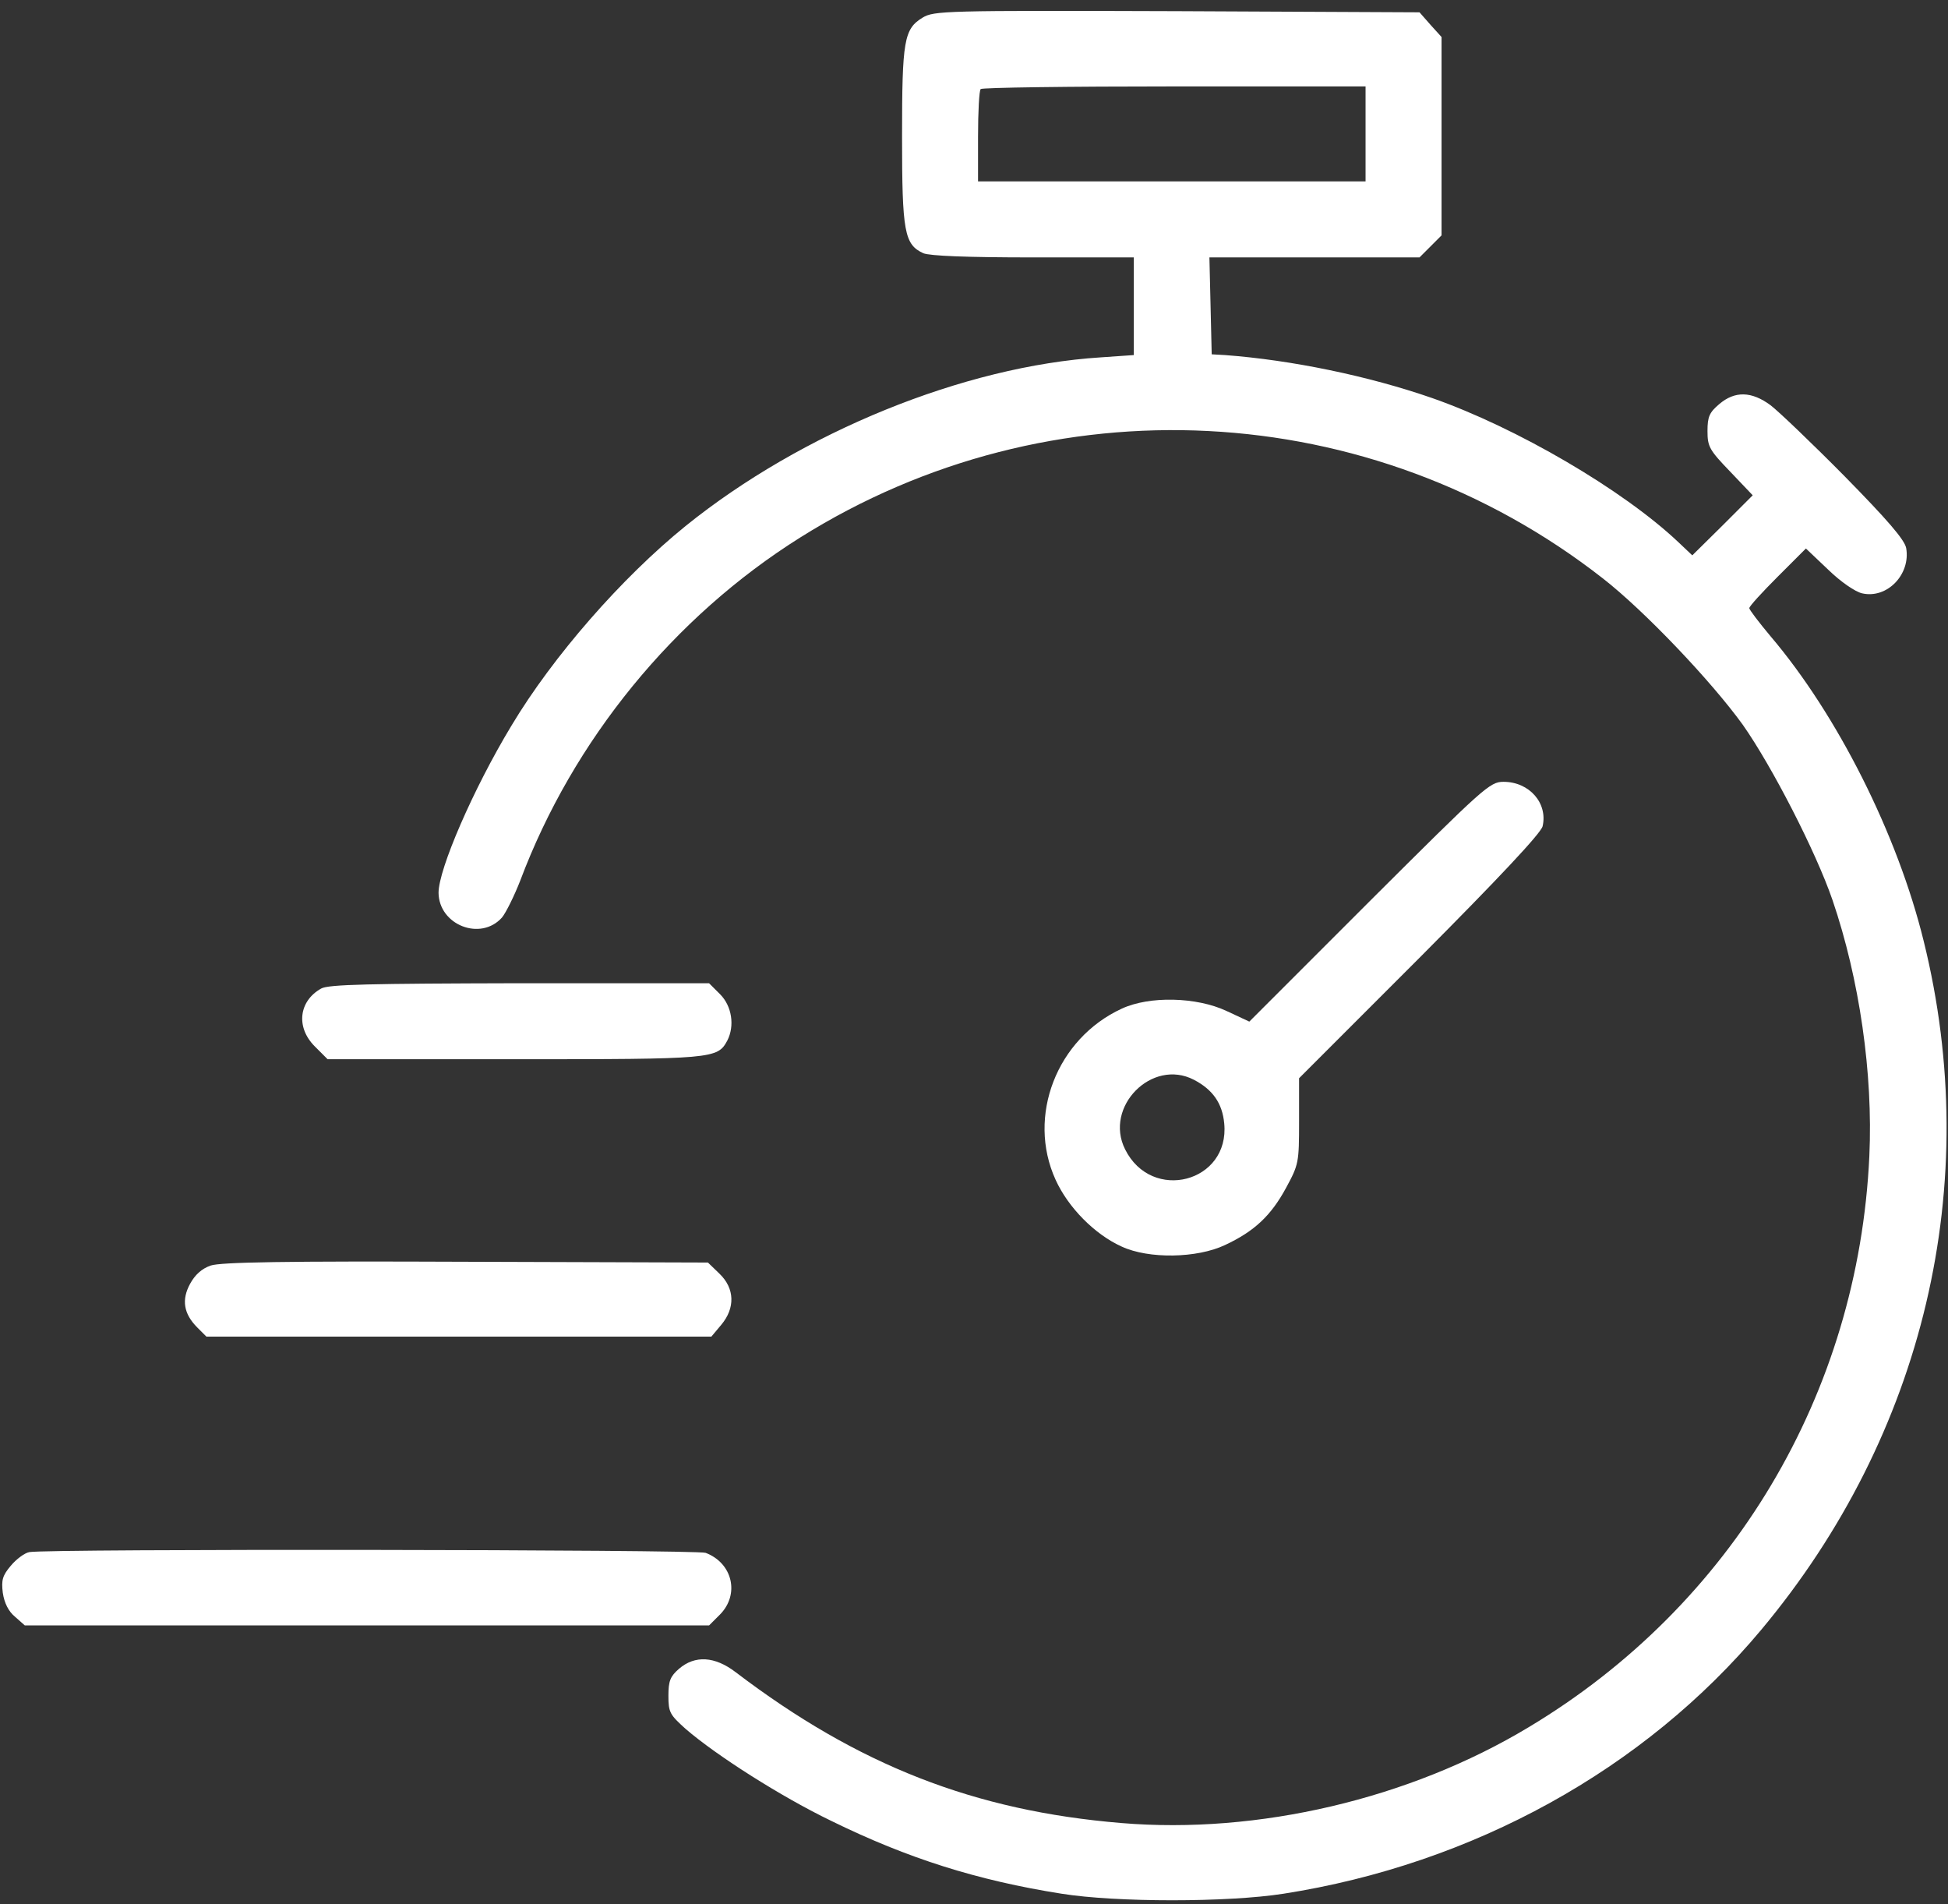 <?xml version="1.0" encoding="UTF-8"?>
<svg width="132px" height="129px" viewBox="0 0 132 129" version="1.1" xmlns="http://www.w3.org/2000/svg" xmlns:xlink="http://www.w3.org/1999/xlink">
    <rect x="0" y="0" width="132" height="129" fill="#333333" stroke="none"/>
    <title>chronometre-white</title>
    <g id="Page-1" stroke="none" stroke-width="1" fill="none" fill-rule="evenodd">
        <g id="Extra-Large" transform="translate(-1408, -435)" fill="#FFFFFF" fill-rule="nonzero">
            <g id="PICTOS-OUTLINE-Copy" transform="translate(1408.15, 434)">
                <g id="chronometre-white" transform="translate(-0, 1.738)">
                    <g id="Group" transform="translate(65.877, 64) scale(-1, 1) rotate(-180) translate(-65.877, -64) translate(0, 0)">
                        <path d="M62.366,127.543 C61.104,126.771 60.975,125.999 60.975,119.485 C60.975,113.024 61.13,112.174 62.417,111.582 C62.855,111.402 65.326,111.299 69.857,111.299 L76.679,111.299 L76.679,107.978 L76.679,104.683 L74.44,104.528 C65.172,103.936 54.179,99.456 46.301,93.098 C41.976,89.596 37.316,84.267 34.51,79.582 C31.91,75.283 29.567,69.851 29.567,68.254 C29.593,66.066 32.425,64.959 33.867,66.581 C34.124,66.89 34.69,68.023 35.102,69.078 C38.681,78.604 45.503,86.945 54.076,92.325 C71.016,102.958 92.744,101.851 108.473,89.545 C111.28,87.357 115.811,82.594 117.947,79.633 C119.904,76.853 122.89,71.061 124.023,67.765 C125.851,62.41 126.778,56 126.52,50.414 C125.774,34.324 117.227,19.984 103.428,11.72 C95.344,6.854 85.072,4.46 75.83,5.233 C65.893,6.056 57.989,9.146 49.699,15.453 C48.283,16.534 46.945,16.611 45.863,15.685 C45.271,15.17 45.143,14.861 45.143,13.857 C45.143,12.724 45.246,12.57 46.301,11.617 C48.386,9.815 52.789,7.009 56.213,5.361 C61.362,2.838 66.073,1.345 71.788,0.444 C75.495,-0.148 83.038,-0.148 86.823,0.444 C99.669,2.452 111.28,8.862 119.183,18.311 C130.253,31.543 134.269,48.56 130.202,64.985 C128.425,72.219 124.358,80.303 119.827,85.632 C119.029,86.584 118.385,87.434 118.385,87.537 C118.385,87.666 119.26,88.618 120.316,89.674 L122.221,91.579 L123.74,90.137 C124.589,89.313 125.568,88.644 126.031,88.541 C127.73,88.155 129.326,89.828 129.017,91.604 C128.914,92.171 127.73,93.535 124.847,96.47 C122.633,98.71 120.367,100.872 119.827,101.284 C118.539,102.237 117.407,102.263 116.351,101.362 C115.682,100.795 115.553,100.512 115.553,99.534 C115.553,98.478 115.682,98.246 117.098,96.779 L118.617,95.183 L116.583,93.149 L114.523,91.115 L113.571,92.016 C109.838,95.543 102.63,99.765 96.889,101.773 C92.589,103.267 87.363,104.348 82.858,104.683 L81.957,104.734 L81.88,108.029 L81.802,111.299 L88.908,111.299 L96.039,111.299 L96.786,112.045 L97.532,112.792 L97.532,119.511 L97.532,126.23 L96.786,127.054 L96.039,127.904 L79.588,127.981 C63.807,128.033 63.138,128.007 62.366,127.543 Z M92.383,119.666 L92.383,116.448 L79.254,116.448 L66.124,116.448 L66.124,119.485 C66.124,121.159 66.201,122.626 66.304,122.704 C66.382,122.806 72.303,122.884 79.434,122.884 L92.383,122.884 L92.383,119.666 Z" id="Shape"></path>
                        <path d="M92.641,67.662 L84.506,59.527 L82.961,60.248 C80.927,61.201 77.735,61.278 75.856,60.402 C71.453,58.369 69.419,53.117 71.376,48.818 C72.226,46.938 74.028,45.11 75.856,44.287 C77.683,43.437 80.953,43.488 82.858,44.39 C84.84,45.316 85.973,46.372 87.003,48.277 C87.852,49.847 87.878,49.976 87.878,52.782 L87.878,55.691 L96.039,63.852 C101.445,69.284 104.251,72.271 104.38,72.76 C104.741,74.33 103.479,75.772 101.728,75.772 C100.802,75.772 100.416,75.411 92.641,67.662 Z M80.747,55.588 C82.034,54.919 82.678,53.992 82.806,52.628 C83.193,48.637 77.889,47.247 76.087,50.877 C74.646,53.76 77.915,57.056 80.747,55.588 Z" id="Shape"></path>
                        <path d="M21.612,61.767 C20.094,60.917 19.888,59.141 21.175,57.854 L22.05,56.978 L34.69,56.978 C48.206,56.978 48.464,57.004 49.133,58.24 C49.648,59.244 49.442,60.583 48.644,61.381 L47.897,62.127 L35.051,62.127 C24.908,62.102 22.102,62.05 21.612,61.767 Z" id="Path"></path>
                        <path d="M14.121,42.999 C13.529,42.793 13.065,42.381 12.731,41.764 C12.139,40.682 12.293,39.73 13.22,38.803 L13.838,38.185 L30.958,38.185 L48.052,38.185 L48.721,38.983 C49.674,40.116 49.648,41.455 48.592,42.459 L47.82,43.205 L31.421,43.257 C19.141,43.308 14.79,43.231 14.121,42.999 Z" id="Path"></path>
                        <path d="M1.841,23.588 C1.532,23.537 0.966,23.125 0.579,22.661 C0.013,21.992 -0.064,21.683 0.039,20.834 C0.142,20.138 0.425,19.572 0.863,19.212 L1.532,18.62 L24.702,18.62 L47.897,18.62 L48.644,19.366 C49.983,20.731 49.493,22.842 47.666,23.537 C47.048,23.768 3.051,23.82 1.841,23.588 Z" id="Path"></path>
                    </g>
                </g>
            </g>
        </g>
    </g>
</svg>
